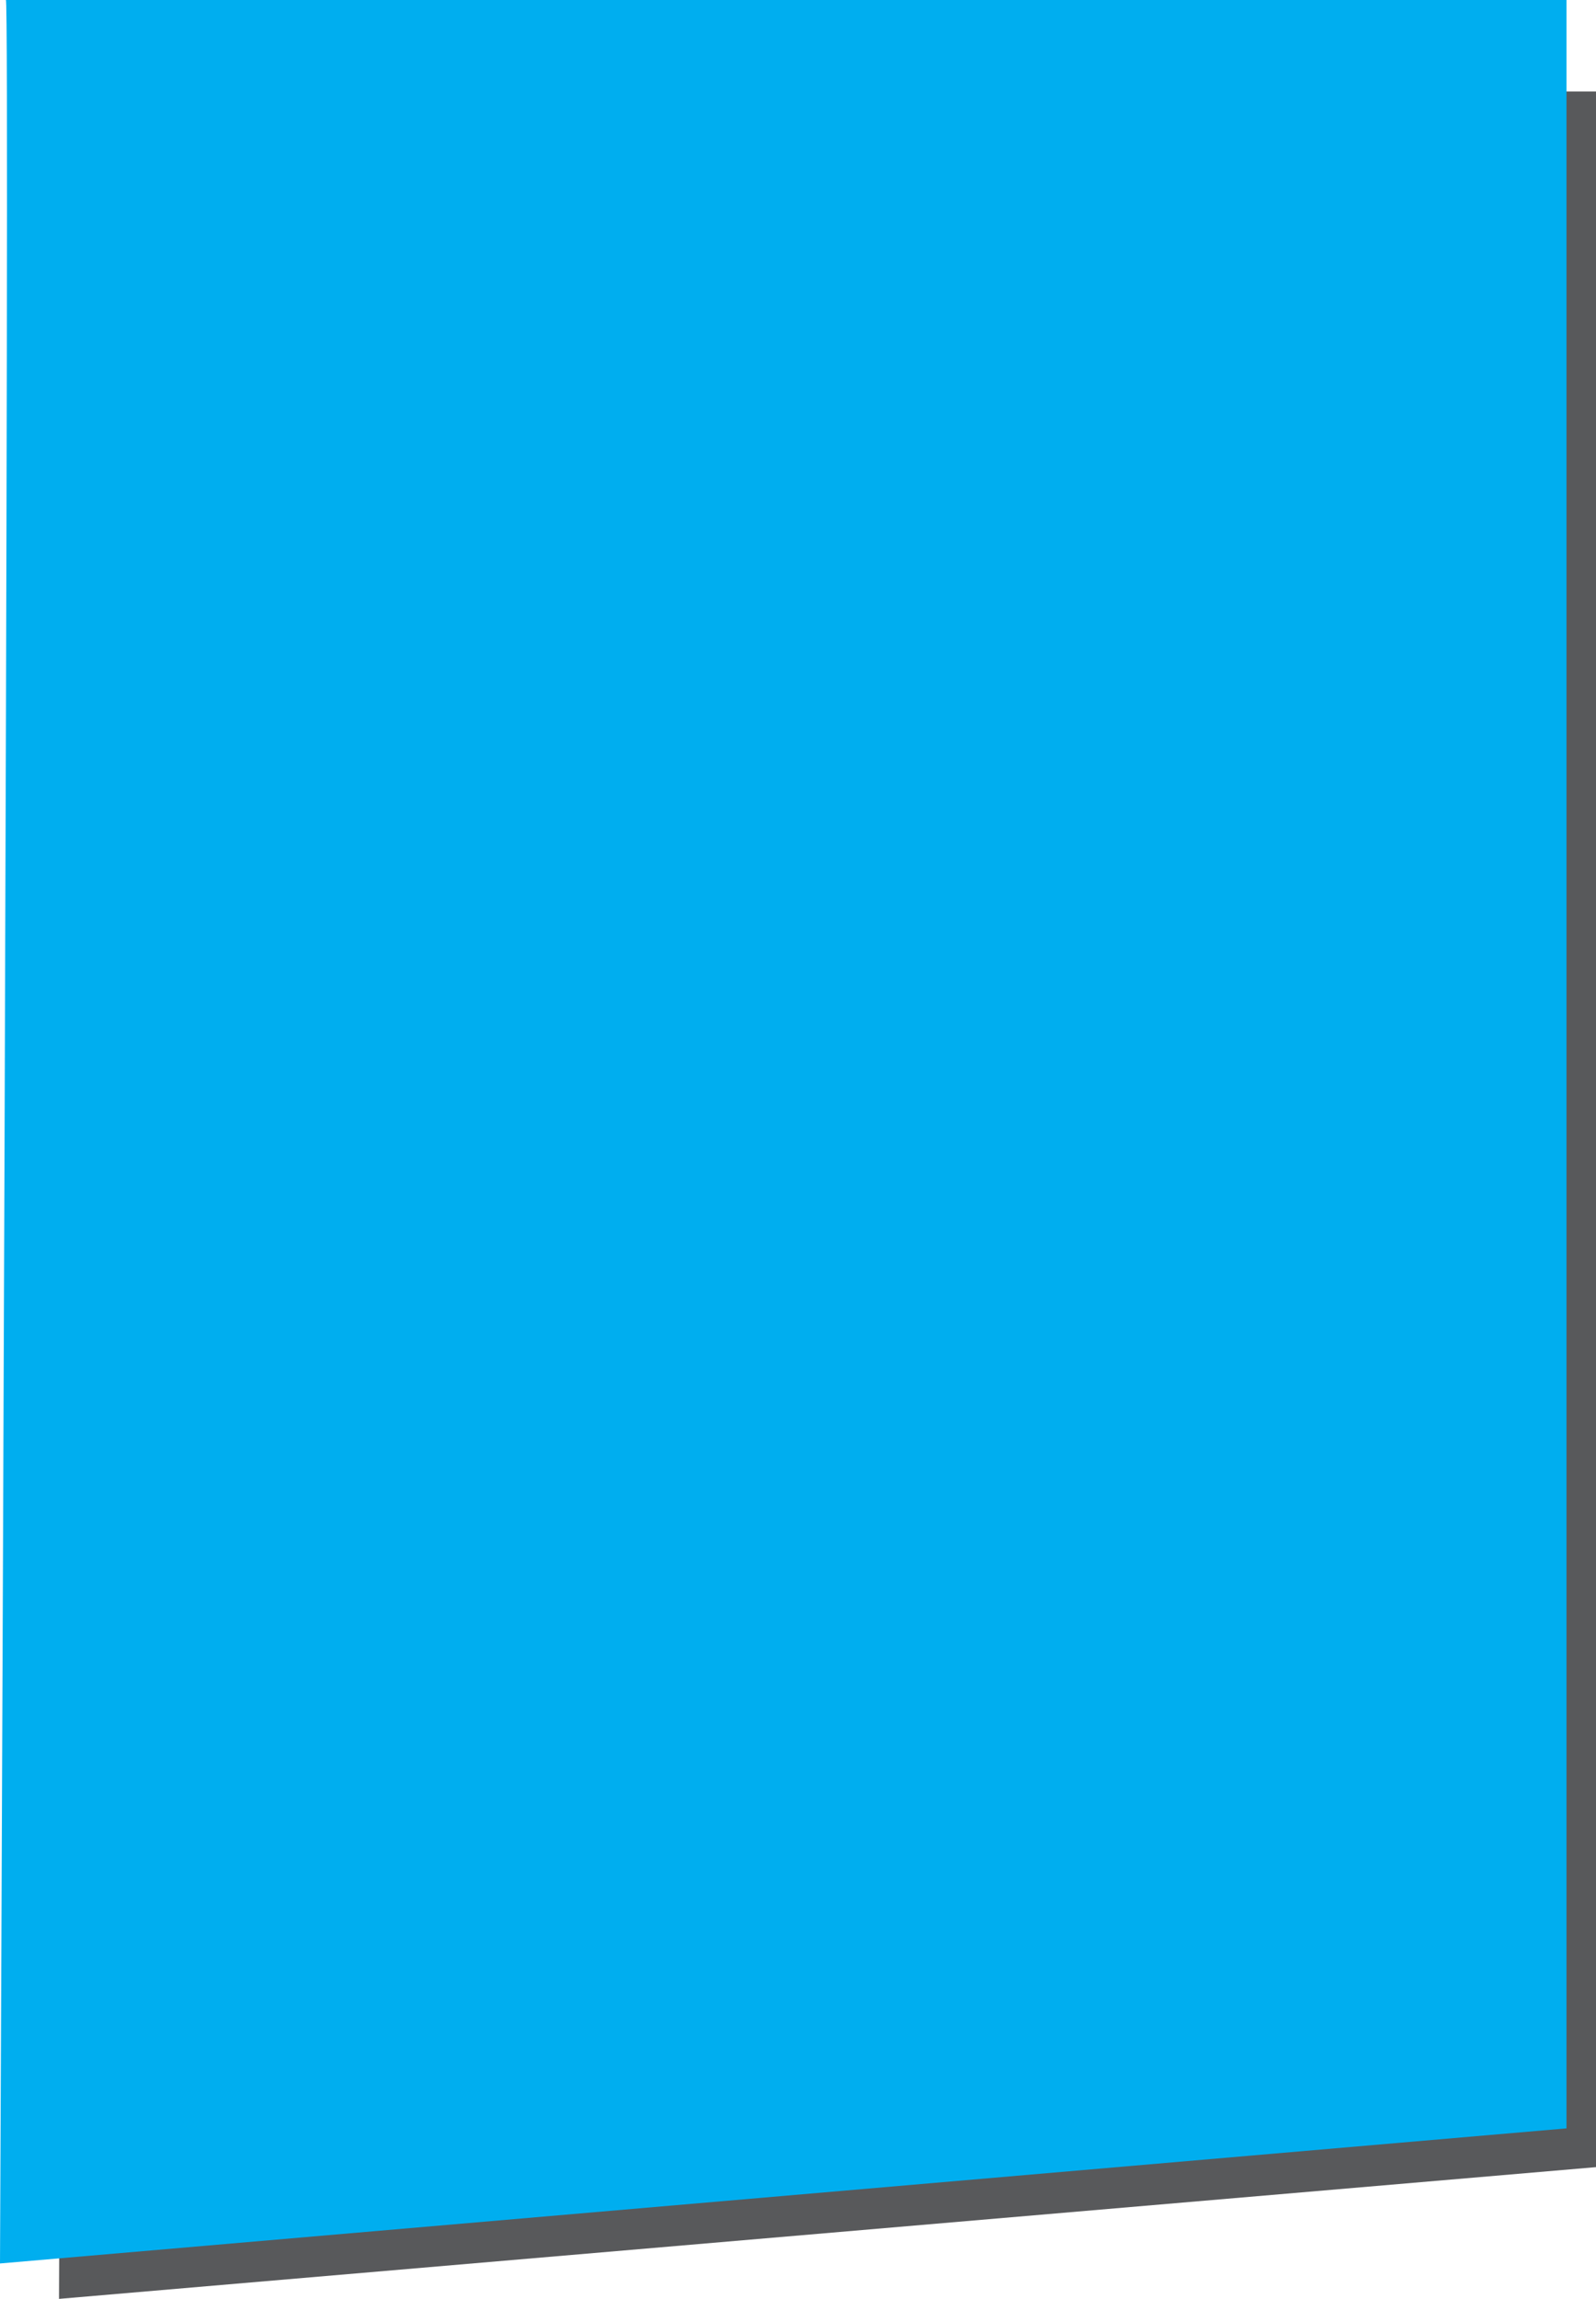 <!-- Generator: Adobe Illustrator 21.1.0, SVG Export Plug-In  -->
<svg version="1.1"
	 xmlns="http://www.w3.org/2000/svg" xmlns:xlink="http://www.w3.org/1999/xlink" xmlns:a="http://ns.adobe.com/AdobeSVGViewerExtensions/3.0/"
	 x="0px" y="0px" width="360.667px" height="519.333px" viewBox="0 0 360.667 519.333"
	 style="enable-background:new 0 0 360.667 519.333;" xml:space="preserve">
<style type="text/css">
	.st0{fill:#58595B;}
	.st1{fill:#00AEEF;}
</style>
<defs>
</defs>
<path class="st0" d="M14.642,20.668h346.025v468.903L13.333,519.333C13.333,519.333,15.623,19.757,14.642,20.668z"/>
<path class="st1" d="M1.333,0.001H354v480.814L0,511.333C0,511.333,2.333-0.933,1.333,0.001z"/>
</svg>